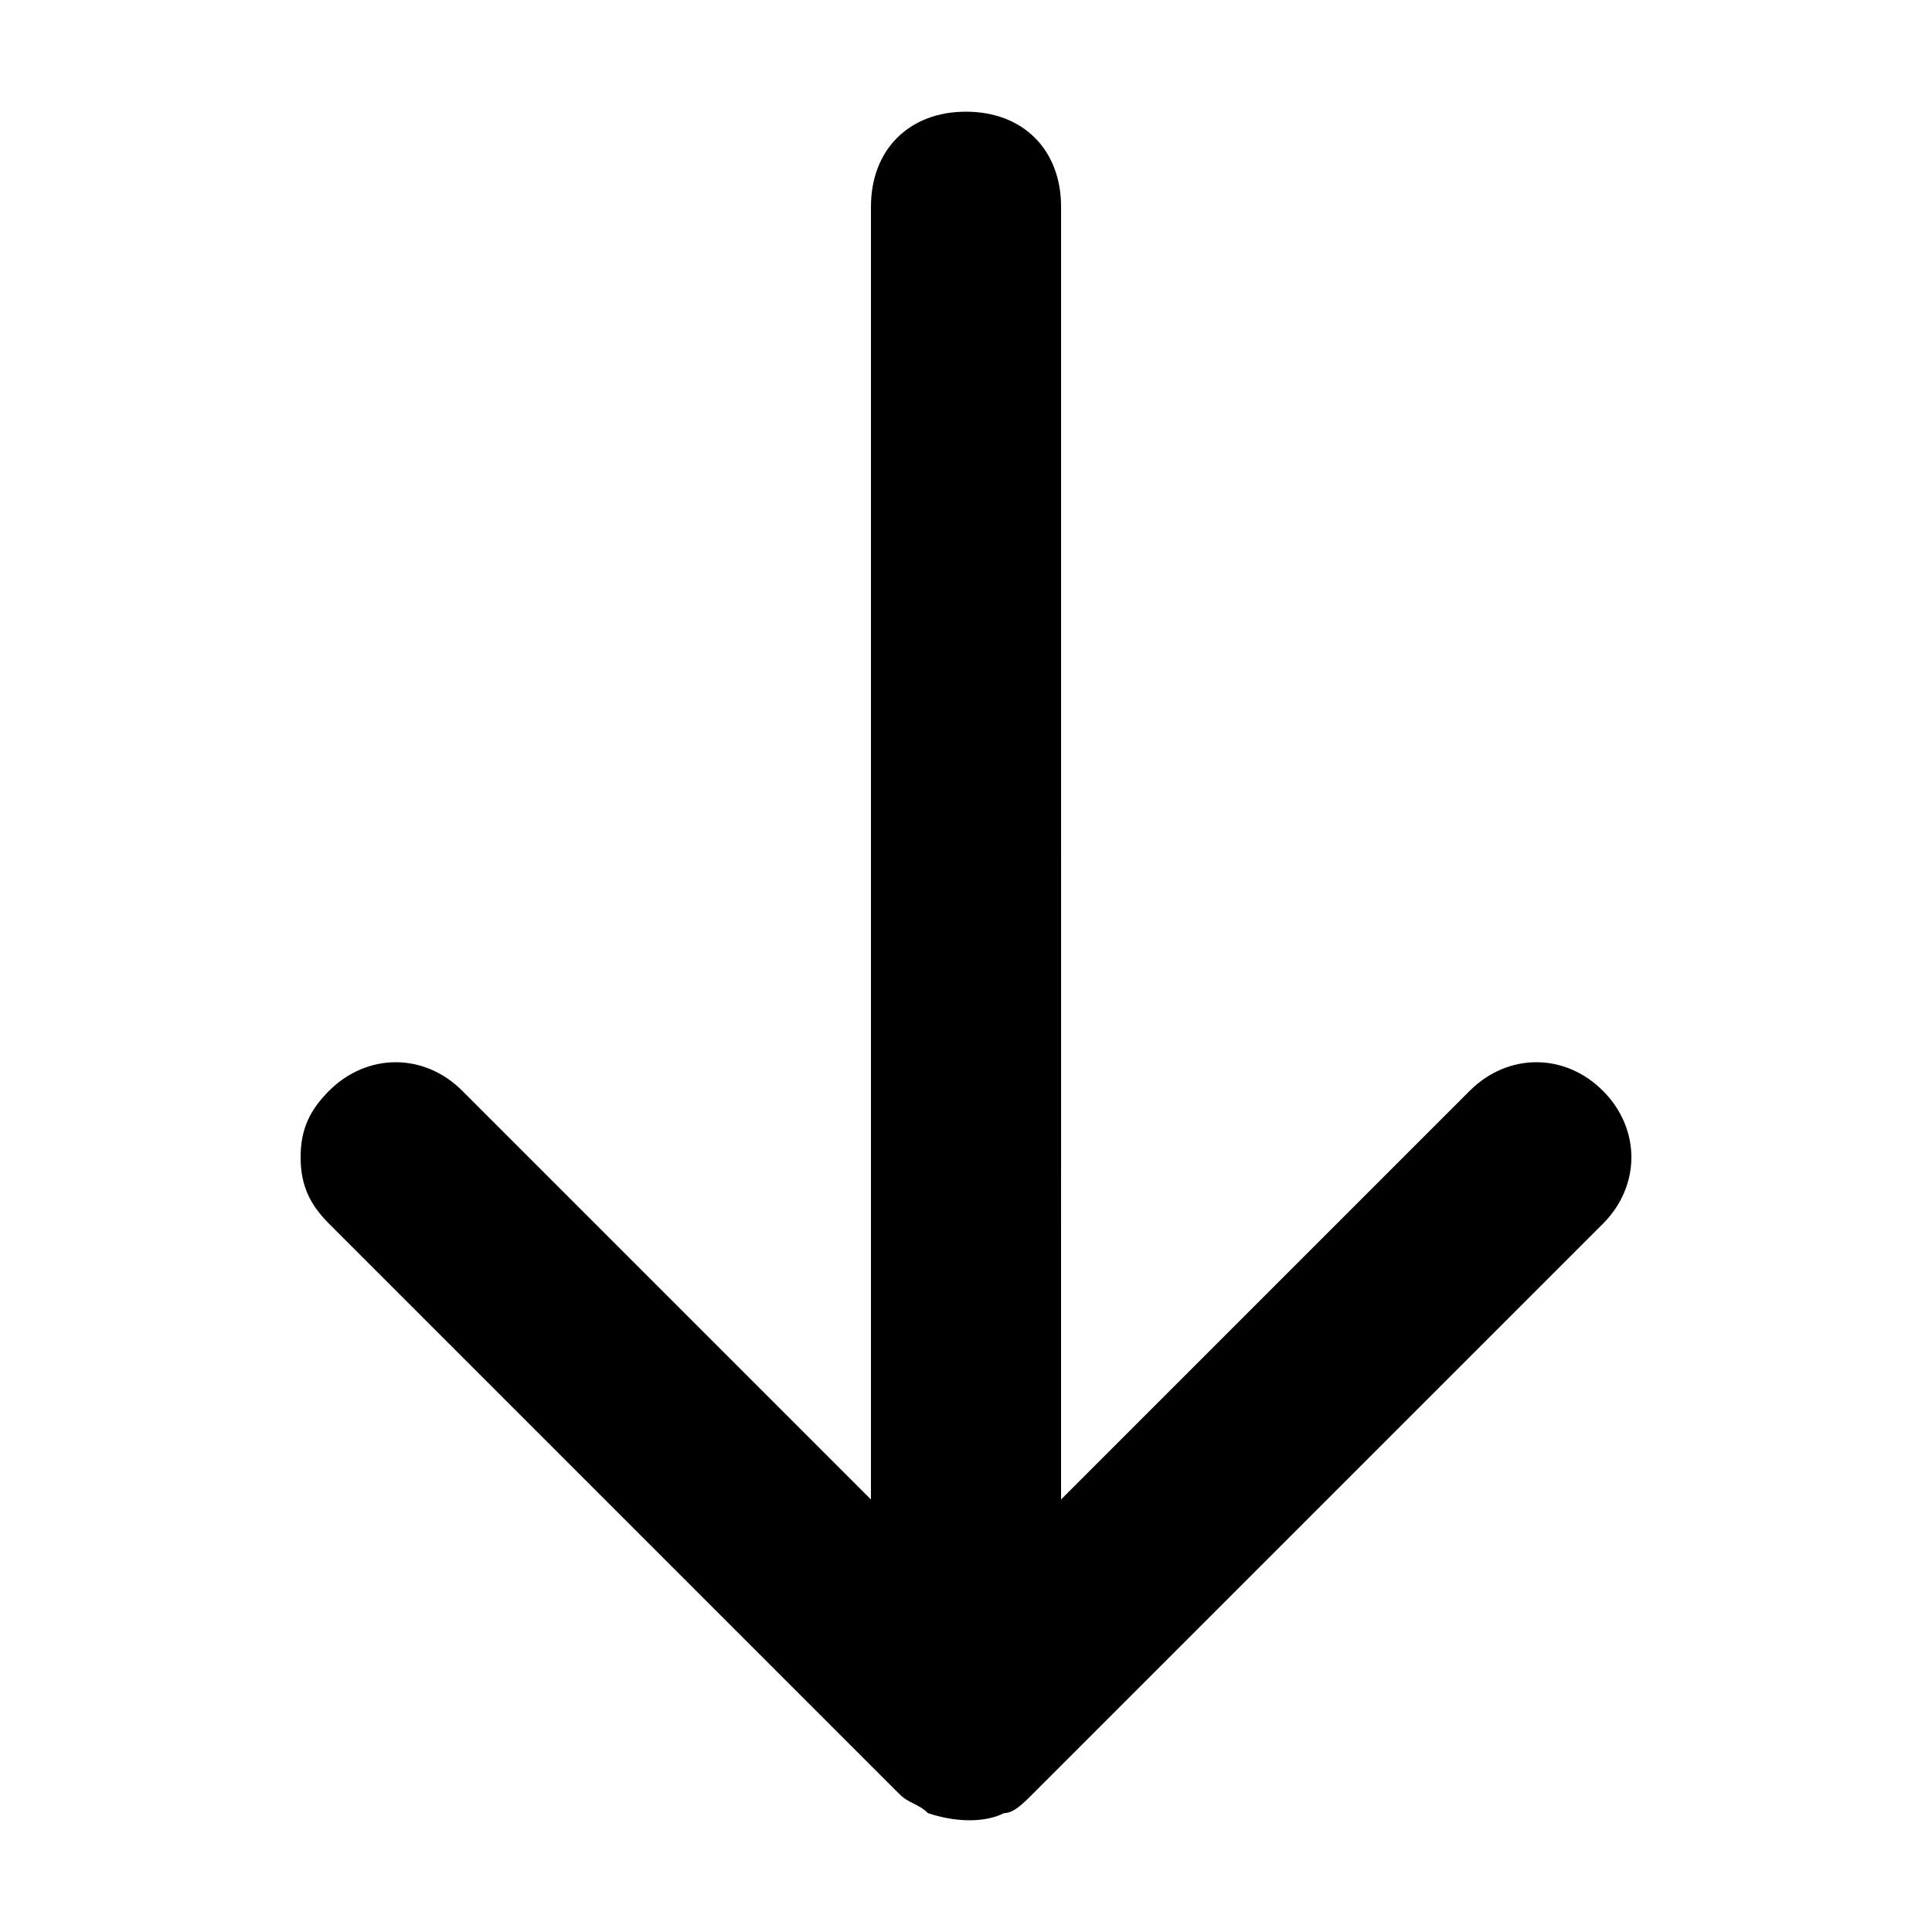 <?xml version="1.0" encoding="UTF-8"?>
<!-- Uploaded to: SVG Repo, www.svgrepo.com, Generator: SVG Repo Mixer Tools -->
<svg fill="#000000" width="800px" height="800px" version="1.1" viewBox="144 144 512 512" xmlns="http://www.w3.org/2000/svg">
 <path d="m425.19 541.38 108.32-108.32c10.078-10.078 25.191-10.078 35.266 0 10.078 10.078 10.078 25.191 0 35.266l-151.14 151.14c-2.519 2.519-5.039 5.039-7.559 5.039-5.039 2.519-12.594 2.519-20.152 0-2.519-2.519-5.039-2.519-7.559-5.039l-151.14-151.14c-5.039-5.039-7.559-10.078-7.559-17.633 0-7.559 2.519-12.594 7.559-17.633 10.078-10.078 25.191-10.078 35.266 0l108.32 108.32v-342.59c0-15.113 10.078-25.191 25.191-25.191 15.113 0 25.191 10.078 25.191 25.191z" fill-rule="evenodd"/>
</svg>